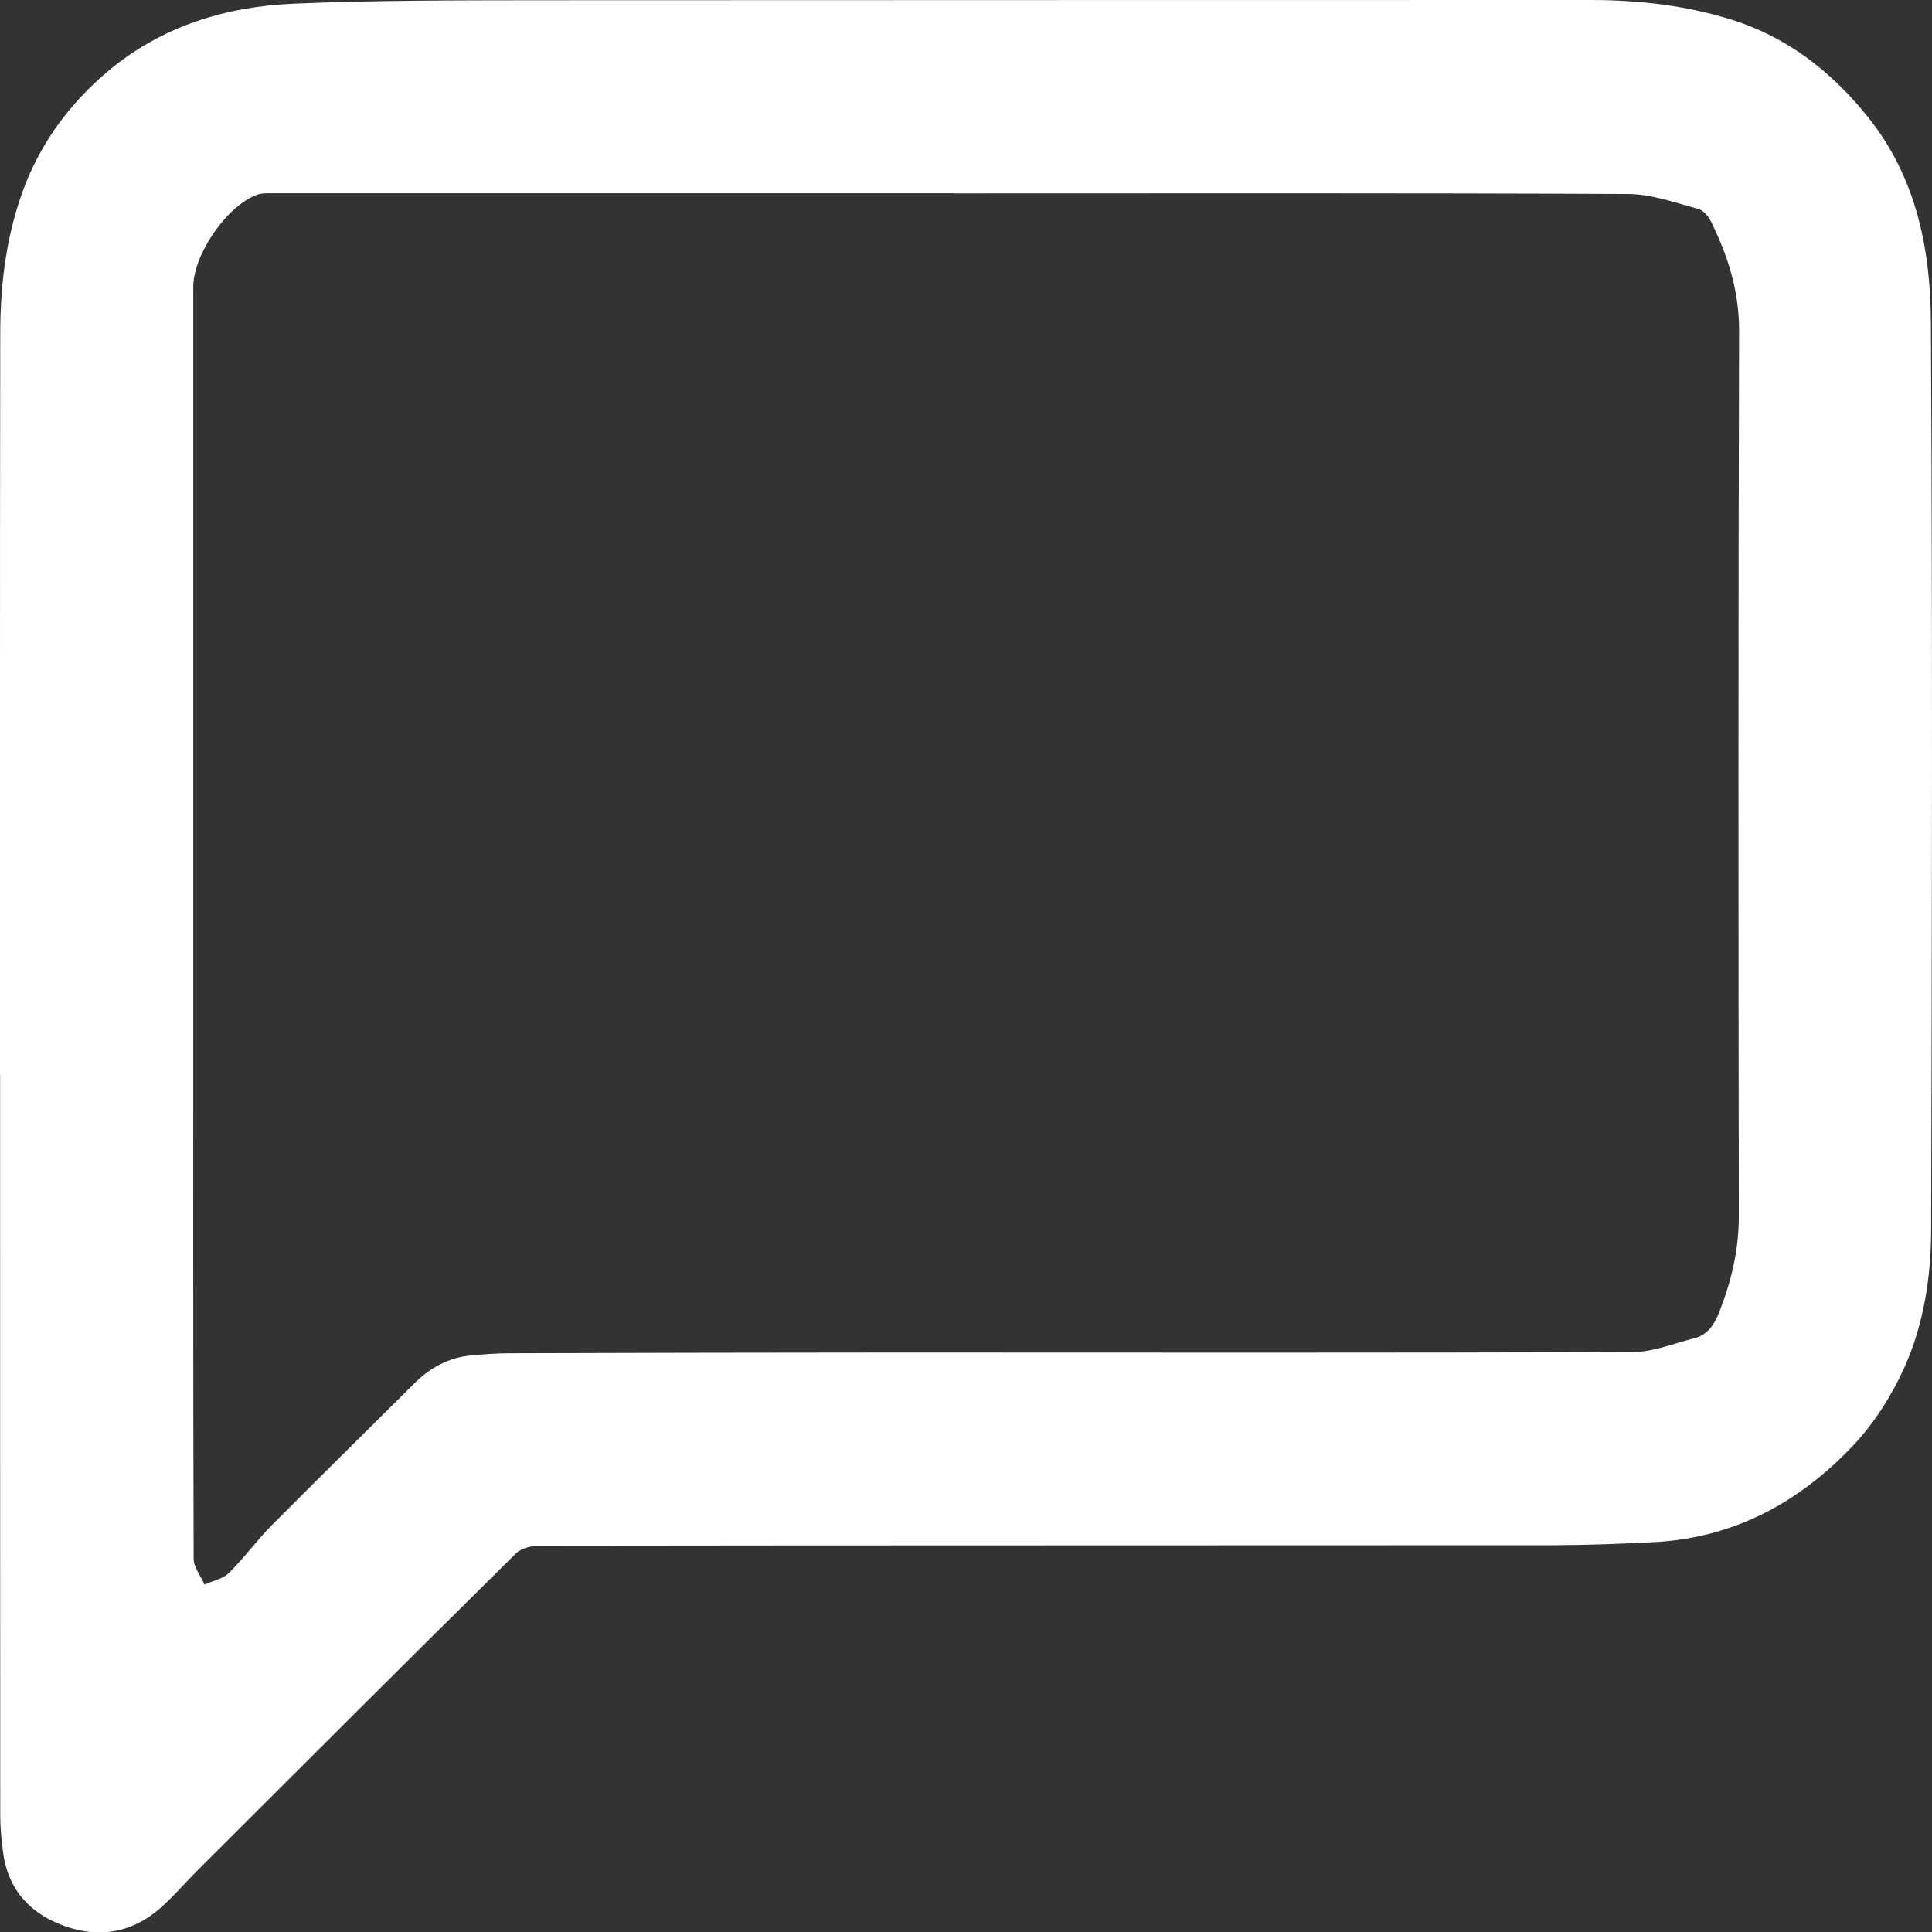 <?xml version="1.0" encoding="UTF-8"?><svg id="_レイヤー_2" xmlns="http://www.w3.org/2000/svg" viewBox="0 0 160.04 160.07"><rect x="0" y="0" width="160.04" height="160.07" fill="#333333" stroke="none"/><defs><style>.cls-1{fill:#fff;}</style></defs><g id="_レイヤー_1-2"><path class="cls-1" d="m0,89C0,68.55-.01,48.1.02,27.64c0-4.23.54-8.44,2.08-12.37,1.42-3.62,3.75-6.74,6.76-9.3C13.35,2.17,18.68.54,24.39.3,31.09.02,37.8.03,44.5.02,73.58,0,102.65.01,131.73,0c3.98,0,7.92.44,11.71,1.63,4.6,1.44,8.25,4.27,11.29,8.06,4.04,5.04,5.19,10.98,5.22,17.09.14,25.04.09,50.07.02,75.11-.01,3.92-.62,7.85-2.24,11.44-1.05,2.31-2.49,4.58-4.23,6.42-4.42,4.68-9.83,7.63-16.4,7.99-2.83.15-5.66.25-8.49.26-27.95.02-55.91,0-83.86.04-.68,0-1.56.19-2.01.64-8.83,8.73-17.61,17.5-26.39,26.27-1.03,1.03-1.98,2.15-3.07,3.11-2.28,2.01-4.97,2.51-7.81,1.53-2.88-.99-4.78-2.97-5.21-6.11-.14-1.03-.24-2.07-.24-3.1-.01-20.45-.01-40.91-.01-61.36ZM79.01,16.01h0c-18.79,0-37.57,0-56.36,0-.45,0-.94-.03-1.35.12-2.51.91-5.29,4.95-5.29,7.63,0,18.41,0,36.82,0,55.24,0,16.7-.02,33.41.03,50.11,0,.72.59,1.43.9,2.15.68-.31,1.51-.46,2.01-.95,1.27-1.25,2.33-2.72,3.59-3.99,3.9-3.93,7.86-7.81,11.78-11.72,1.32-1.31,2.85-2.15,4.71-2.32,1.04-.09,2.08-.18,3.12-.18,10.62-.03,21.24-.06,31.87-.06,20.41,0,40.82.04,61.23-.04,1.69,0,3.38-.71,5.06-1.13,1.06-.26,1.64-1.03,2.04-2.02,1.05-2.61,1.69-5.27,1.69-8.12-.04-24.45-.05-48.9.02-73.36,0-3.25-.91-6.13-2.29-8.95-.22-.45-.64-1-1.08-1.11-1.91-.51-3.86-1.23-5.8-1.24-18.62-.09-37.24-.05-55.86-.05Z"/></g></svg>